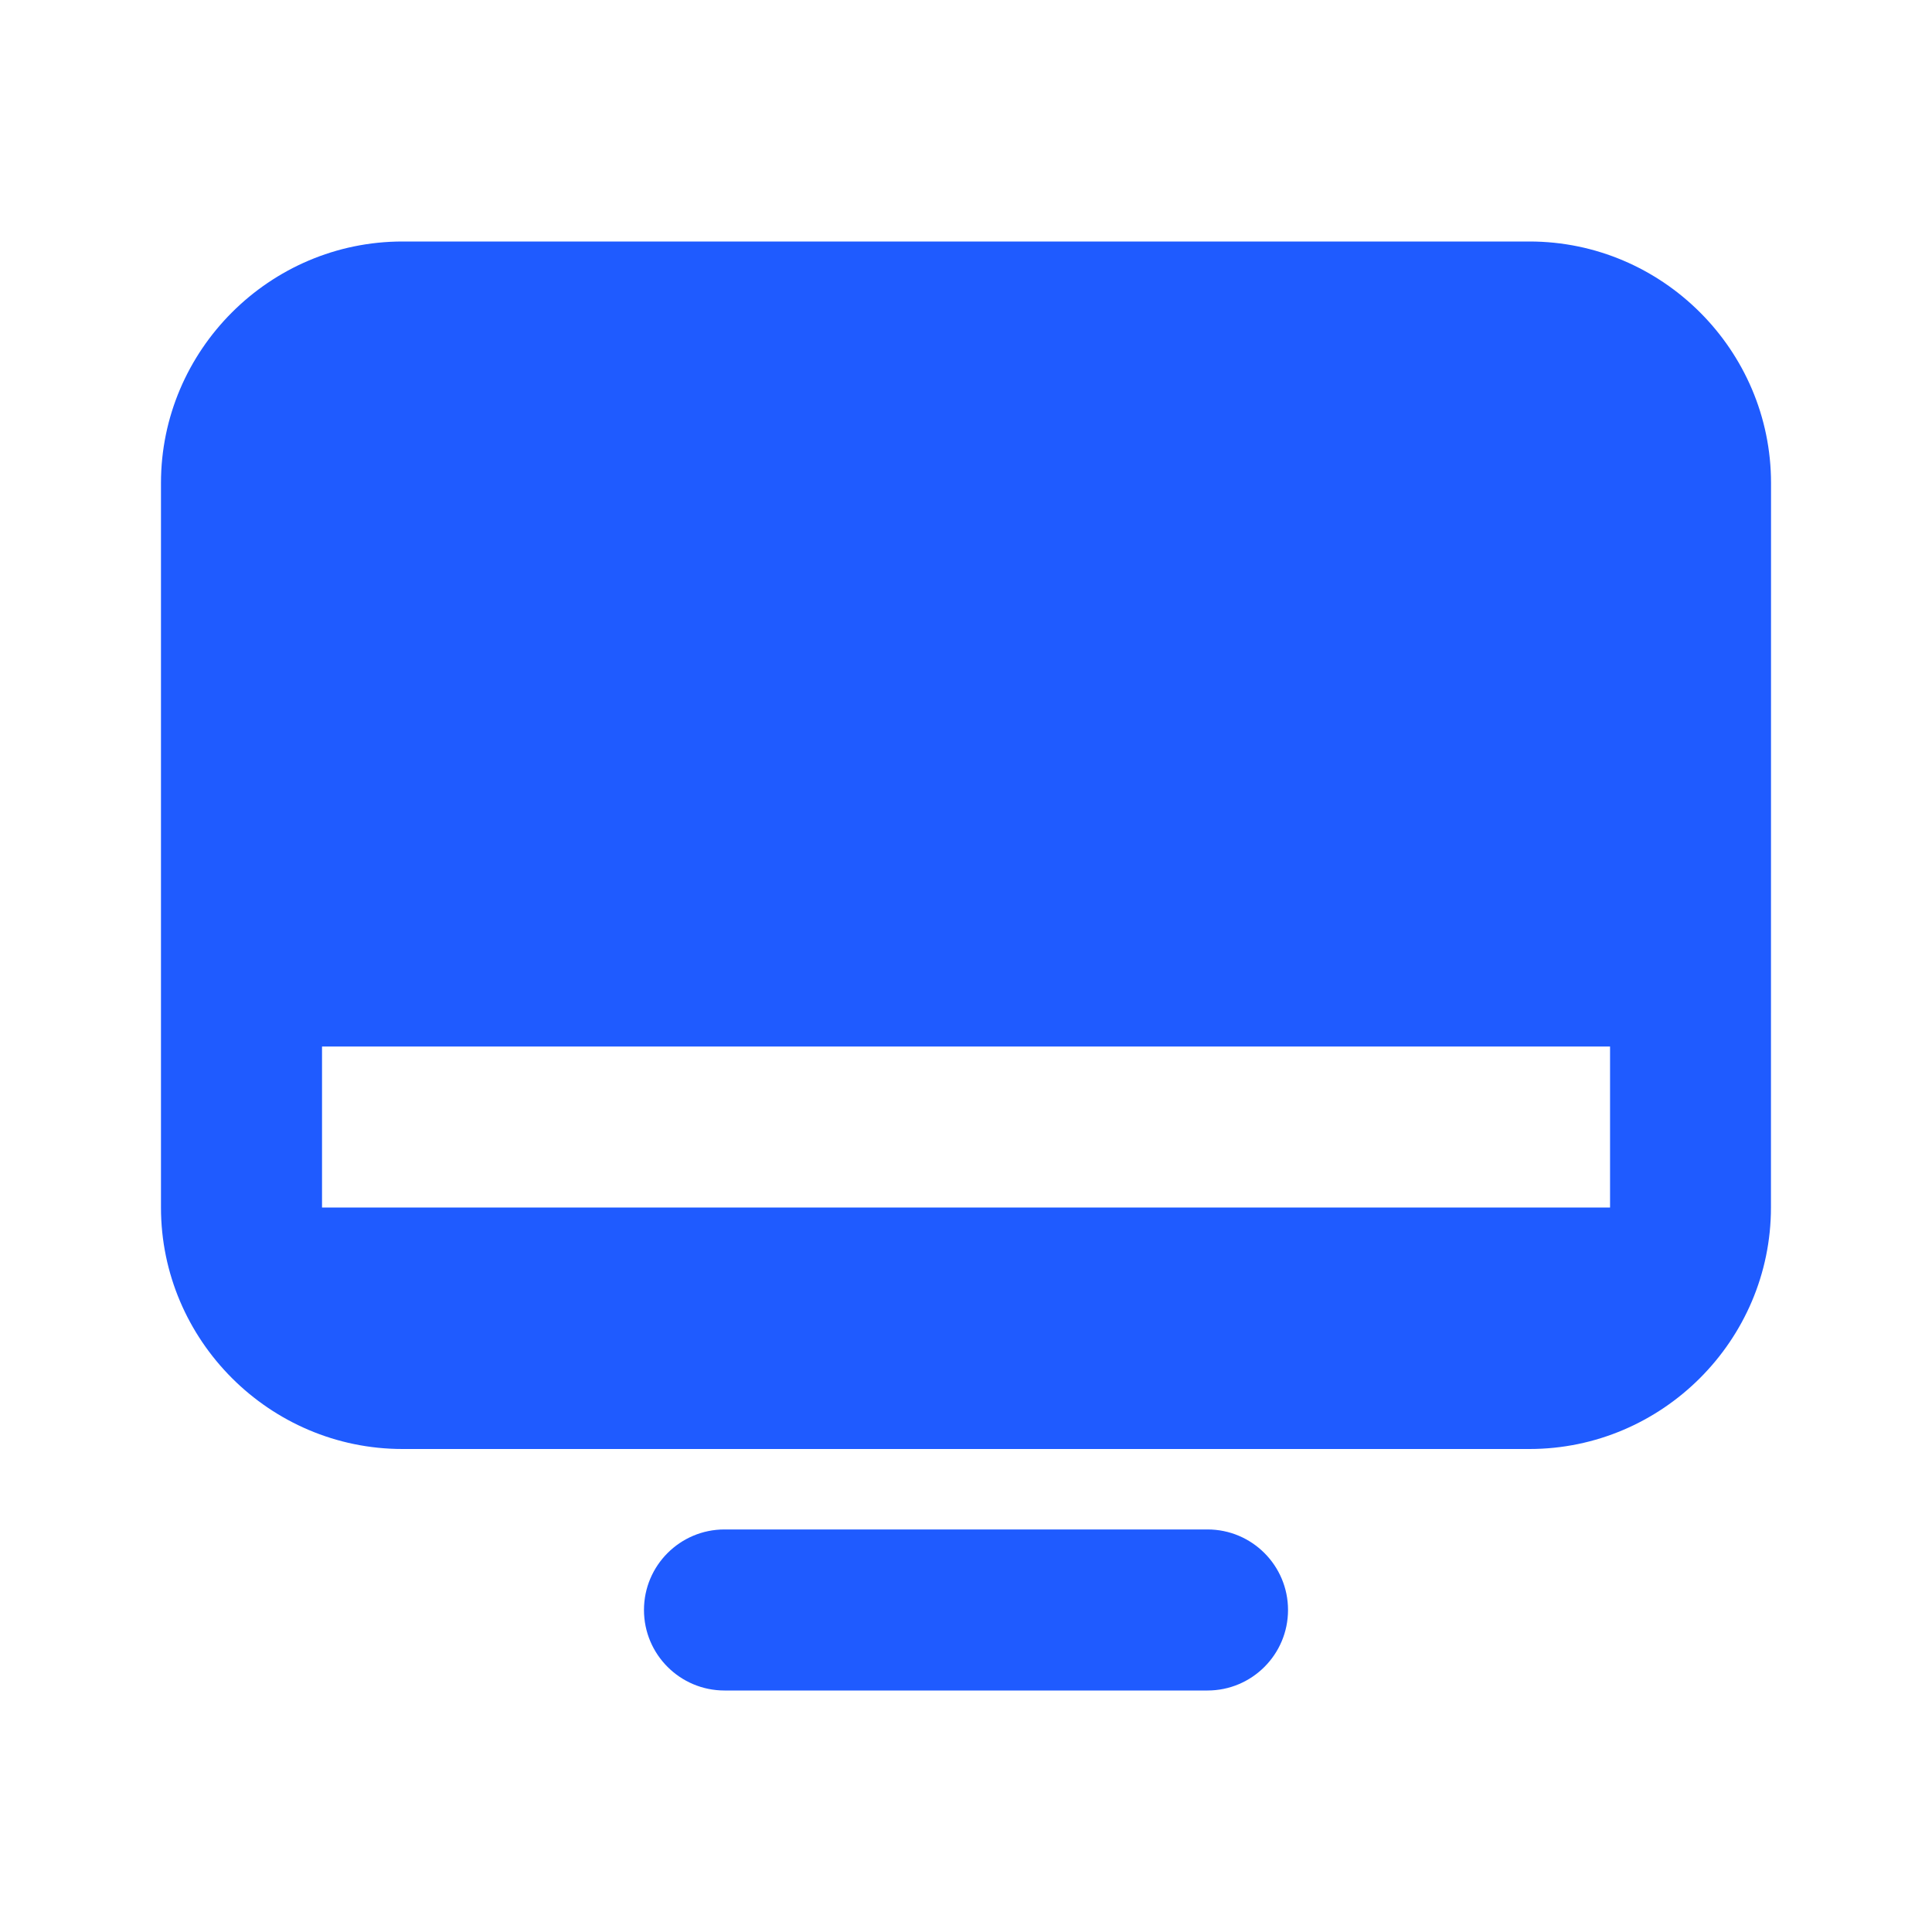 <?xml version="1.0" encoding="UTF-8"?> <svg xmlns="http://www.w3.org/2000/svg" viewBox="0 0 100 100" fill-rule="evenodd"><path d="m79.168 12.5h-58.336c-6.875 0-12.5 5.625-12.5 12.5v37.5c0 6.875 5.625 12.5 12.5 12.5h58.332c6.875 0 12.5-5.625 12.5-12.5l0.004-37.5c0-6.875-5.625-12.5-12.5-12.5zm4.164 50h-66.664v-8.332h66.668v8.332z" fill="#1f5bff"></path><path d="m62.5 87.5h-25c-2.301 0-4.168-1.867-4.168-4.168s1.867-4.168 4.168-4.168h25c2.301 0 4.168 1.867 4.168 4.168s-1.867 4.168-4.168 4.168z" fill="#1f5bff"></path></svg> 